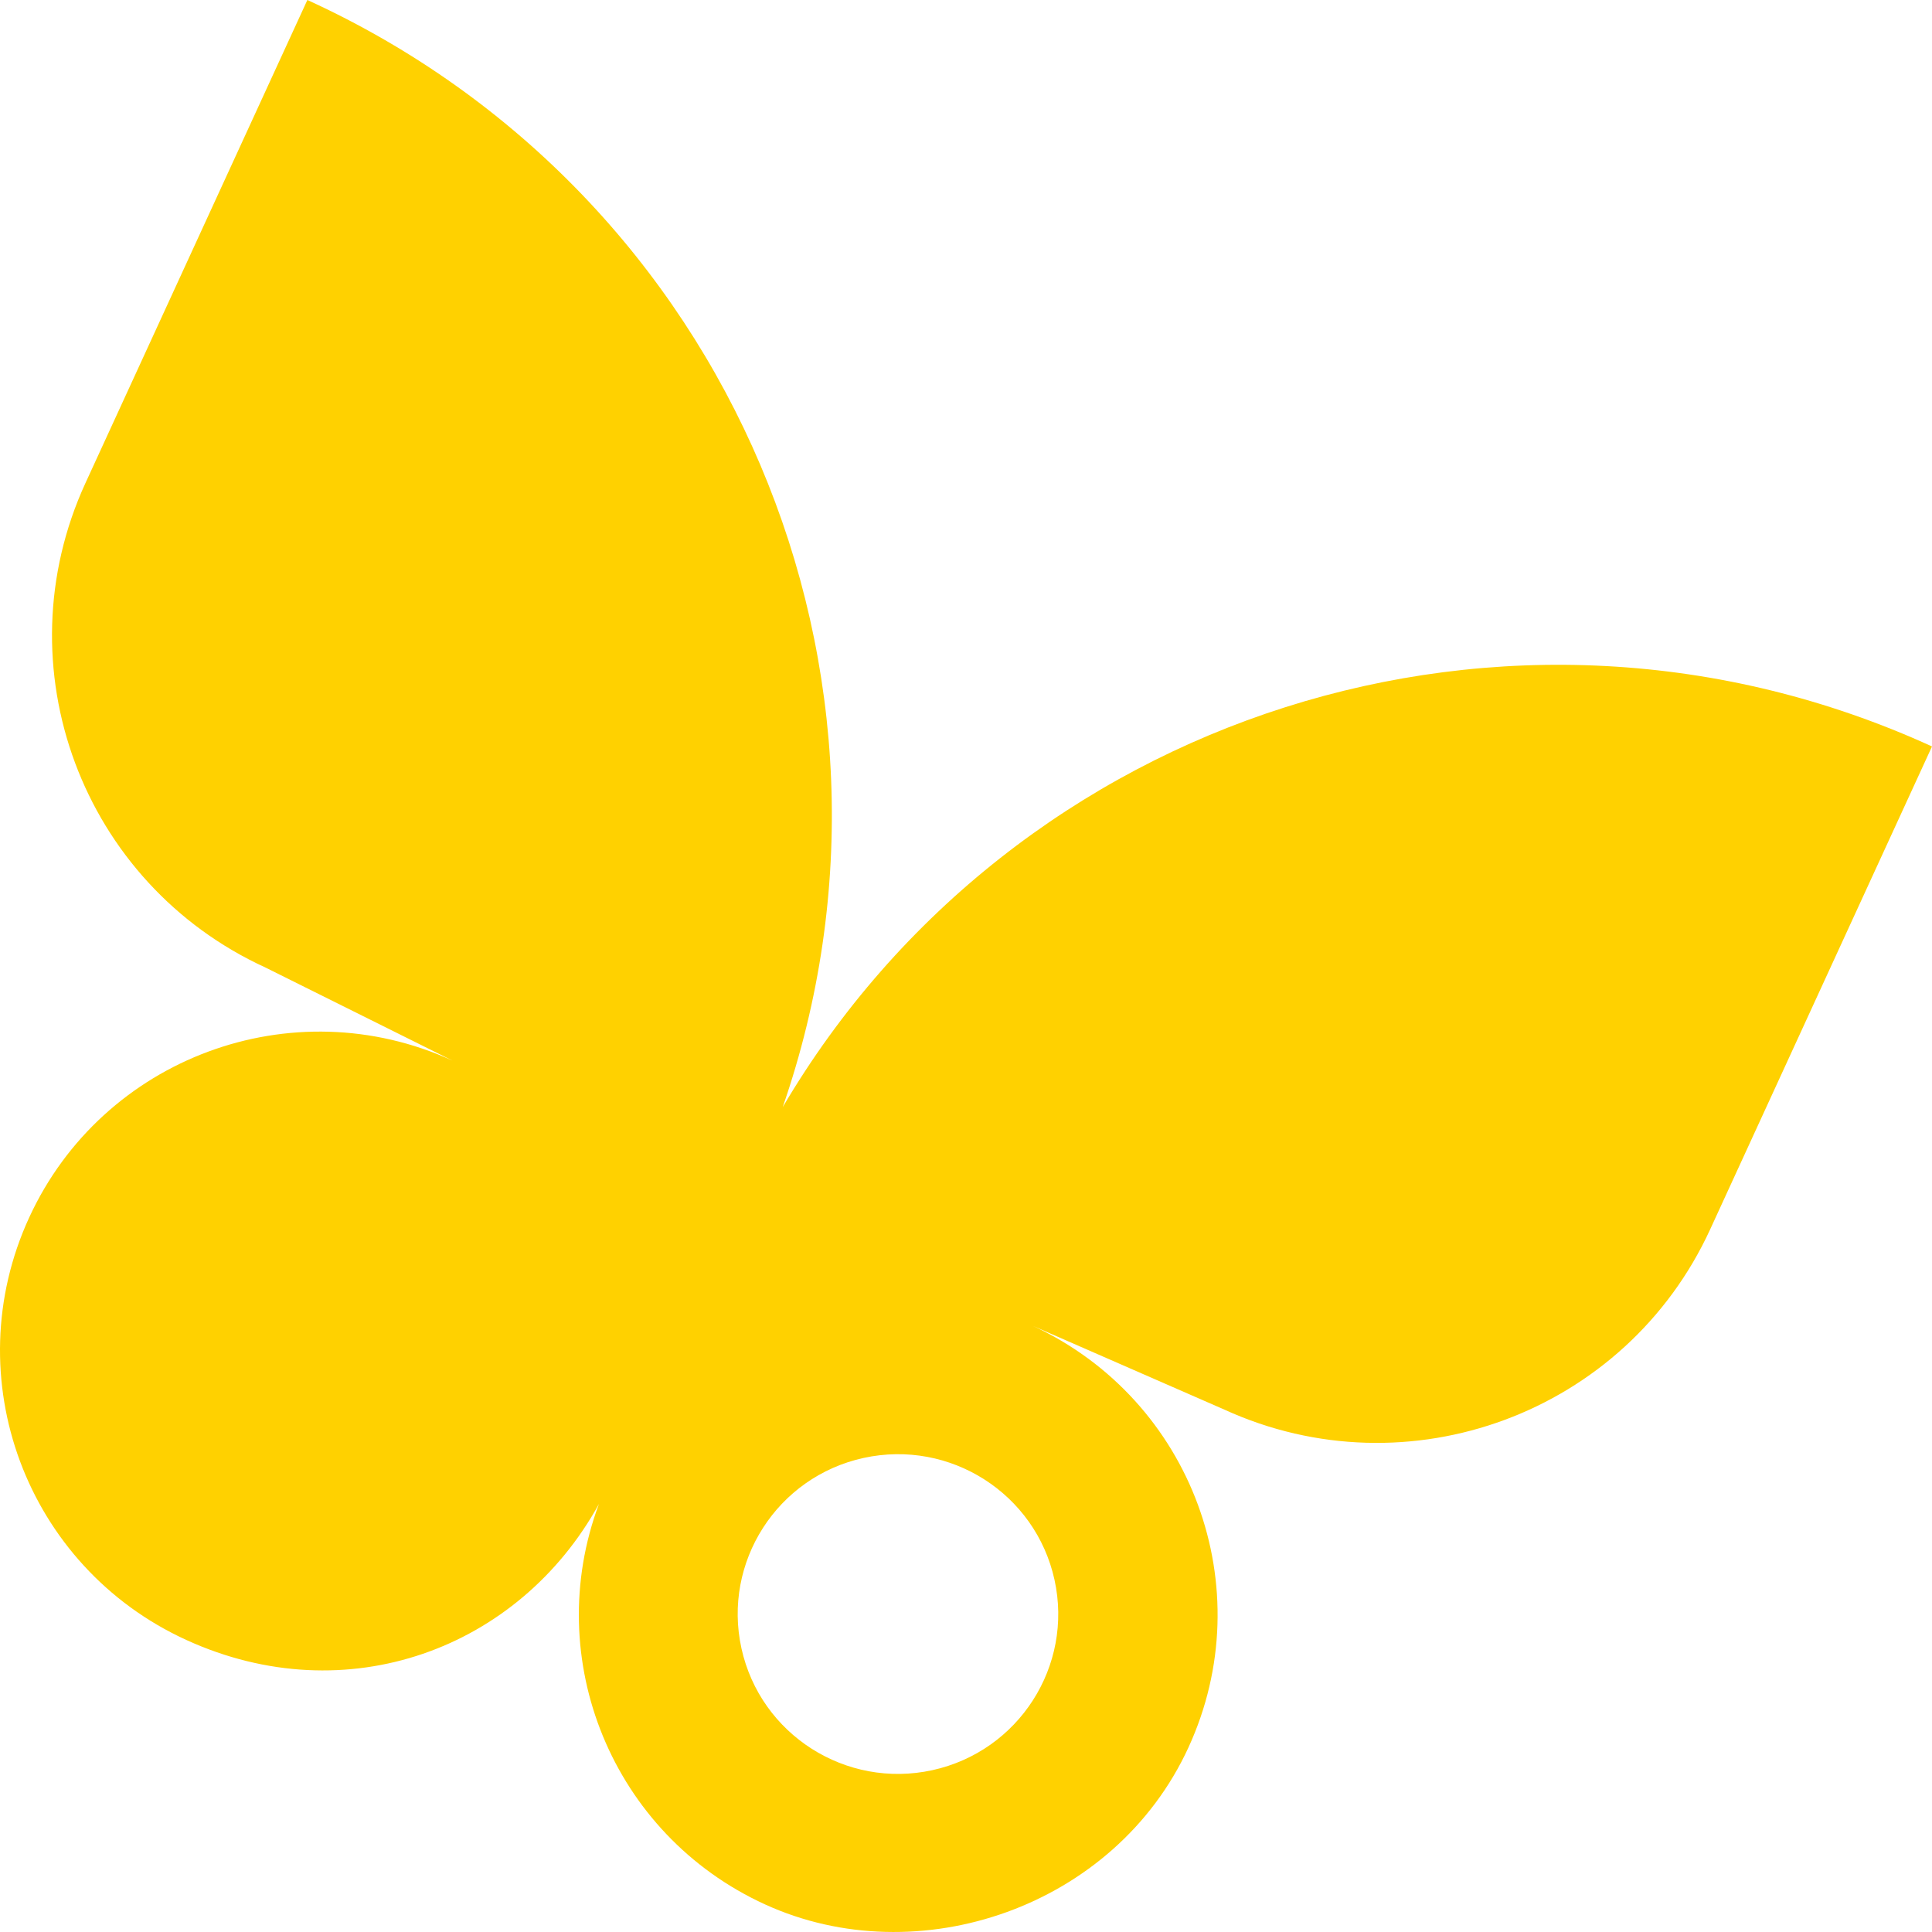 <svg width="500" height="500" viewBox="0 0 500 500" fill="none" xmlns="http://www.w3.org/2000/svg">
<path d="M202.541 286.601C241.243 174.974 189.385 50.199 79.547 0L22.114 125.017C0.281 172.543 21.179 228.68 68.81 250.447L117.107 274.484C75.608 255.524 26.556 273.712 7.538 315.122C-11.481 356.531 6.728 405.465 48.227 424.426C89.726 443.386 134.327 426.757 154.999 389.241C140.01 429.358 158.416 474.777 198.009 492.867C237.601 510.957 288.559 493.638 307.578 452.229C326.524 410.99 308.522 362.298 267.383 343.167L316.849 364.8C364.48 386.568 420.753 365.697 442.585 318.171L500 193.181C390.476 143.125 262.239 185.064 202.532 286.583L202.541 286.601ZM241.288 458.122C218.915 463.019 196.795 448.902 191.885 426.587C186.975 404.272 201.129 382.209 223.501 377.312C245.874 372.415 267.994 386.532 272.904 408.847C277.814 431.161 263.66 453.225 241.288 458.122Z" fill="#FFD100"/>
</svg>
